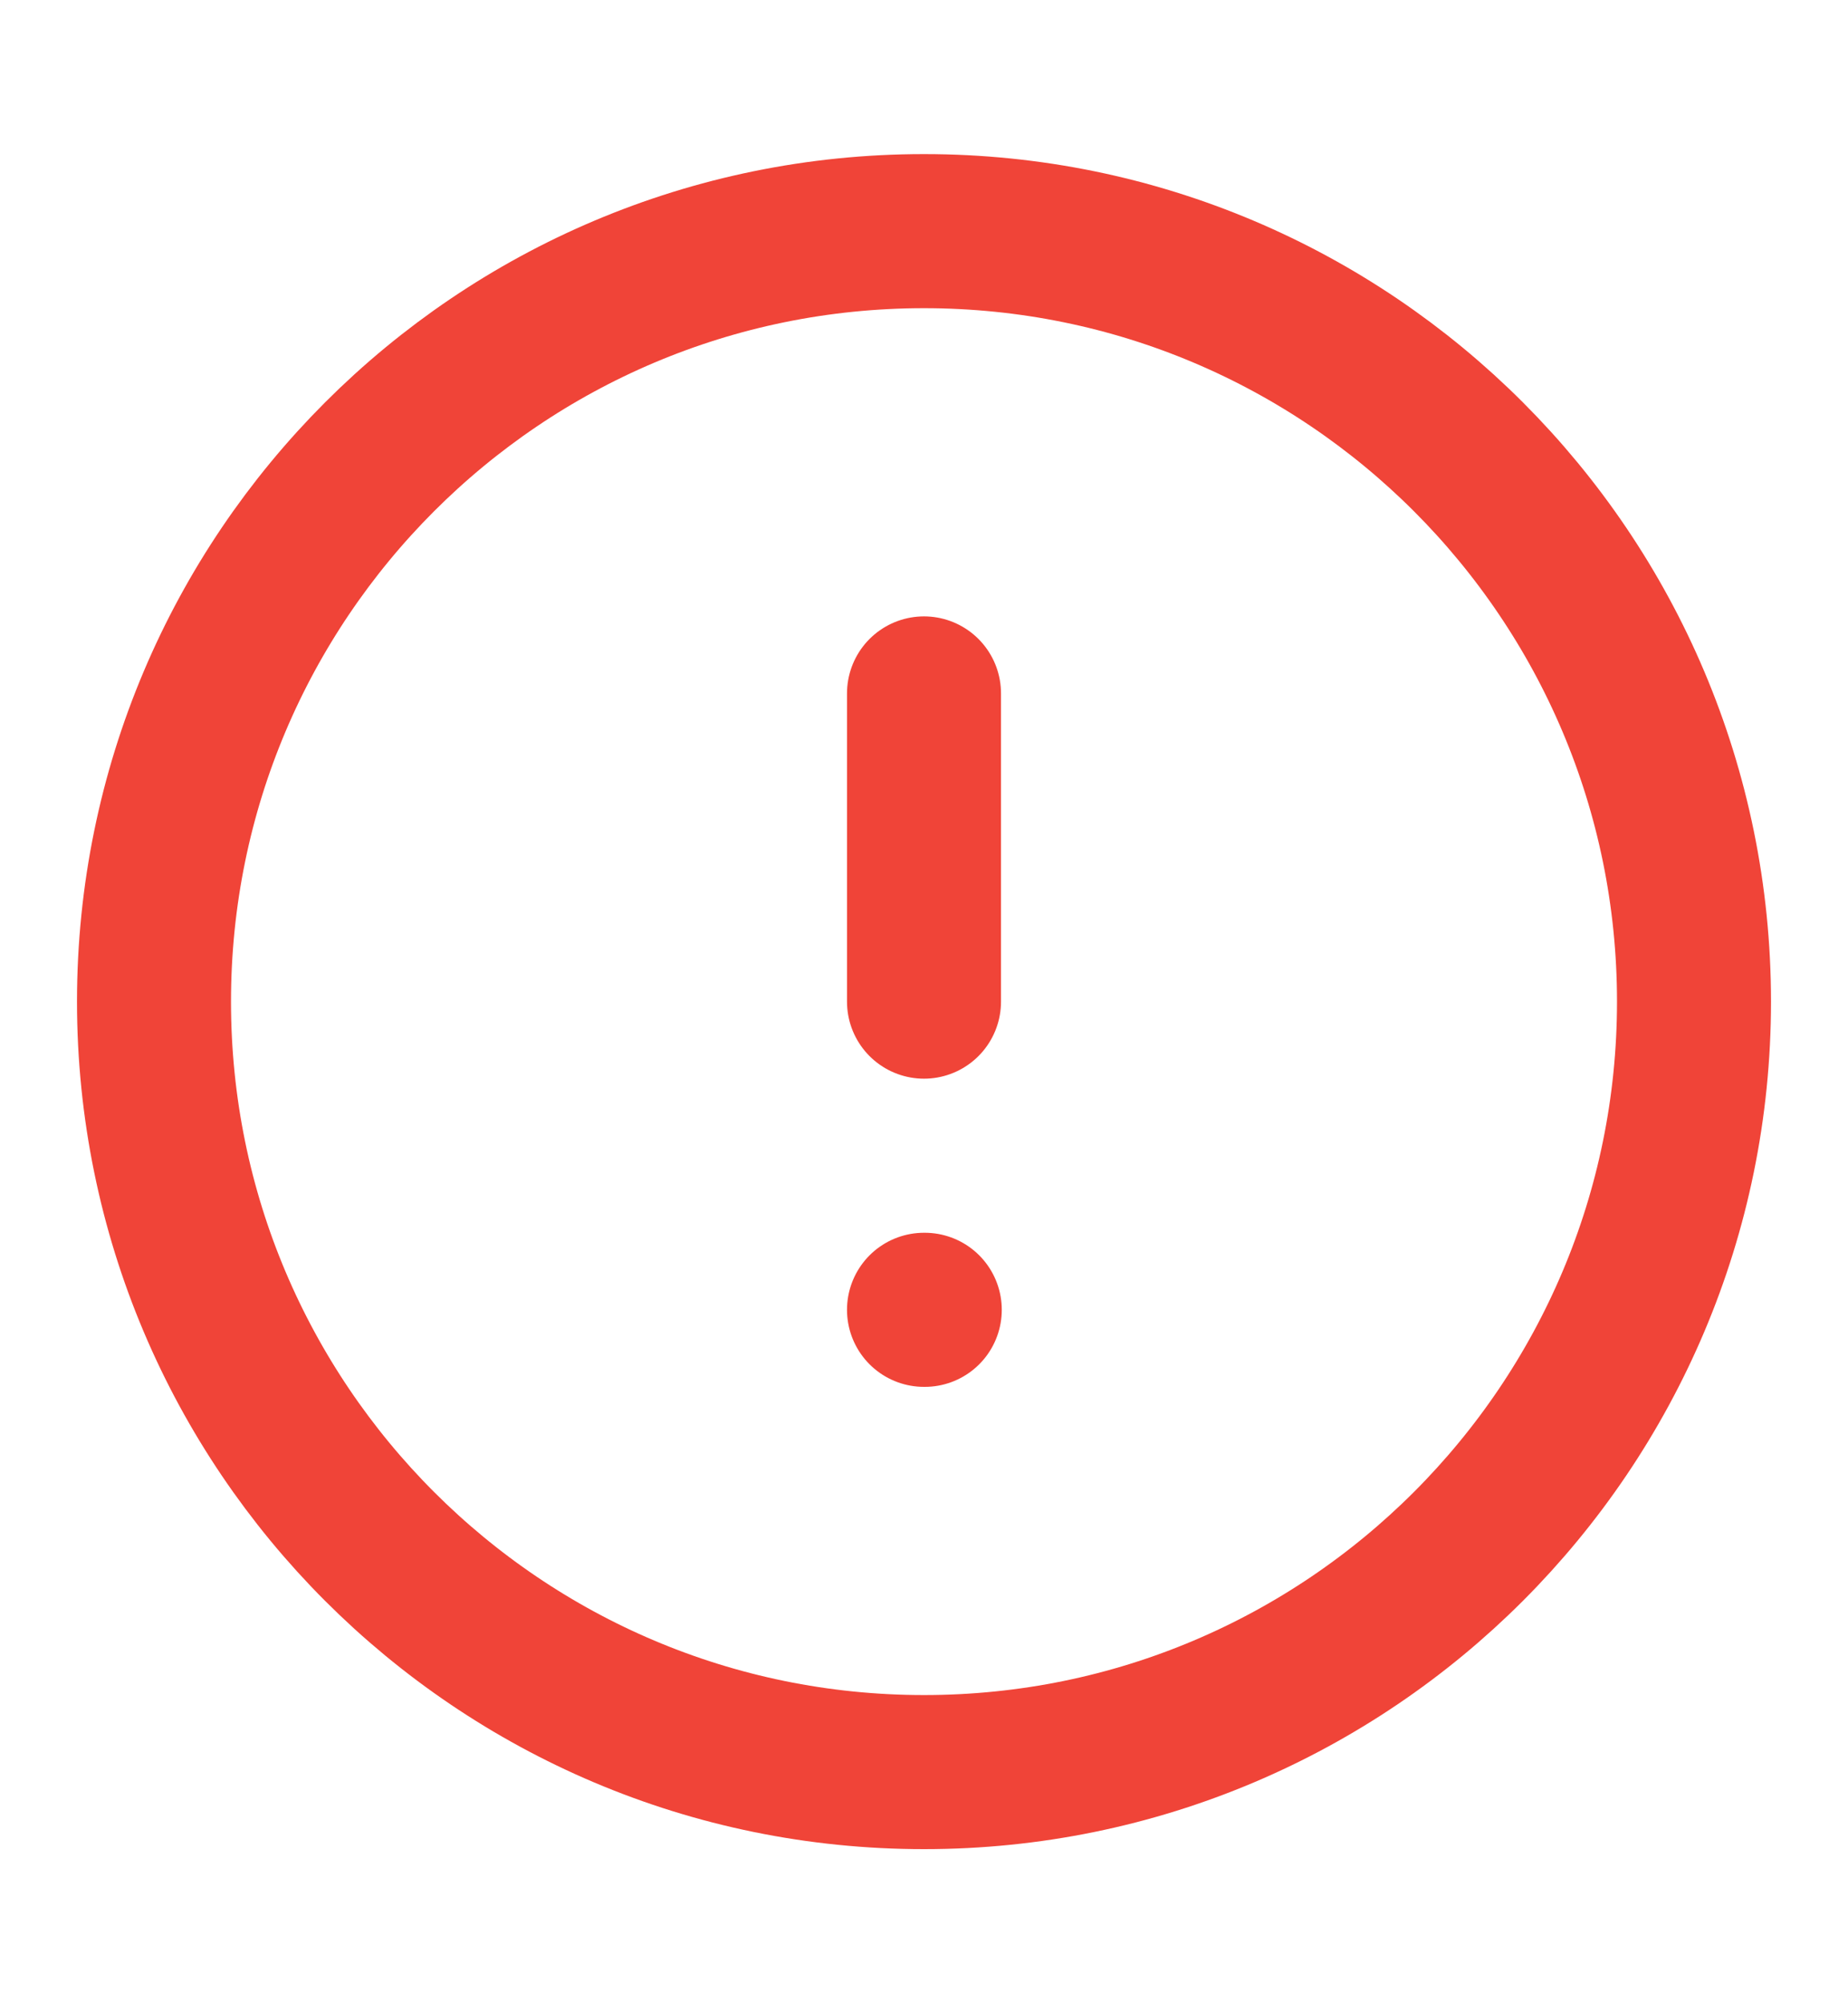<svg width="12" height="13" viewBox="0 0 12 13" fill="none" xmlns="http://www.w3.org/2000/svg">
<g id="alert-circle">
<path id="Icon" d="M6 4.5V6.5M6 8.5H6.005M11 6.5C11 9.261 8.761 11.5 6 11.5C3.239 11.5 1 9.261 1 6.5C1 3.739 3.239 1.5 6 1.5C8.761 1.5 11 3.739 11 6.5Z" stroke="#F04438" stroke-linecap="round" stroke-linejoin="round"/>
</g>
</svg>
